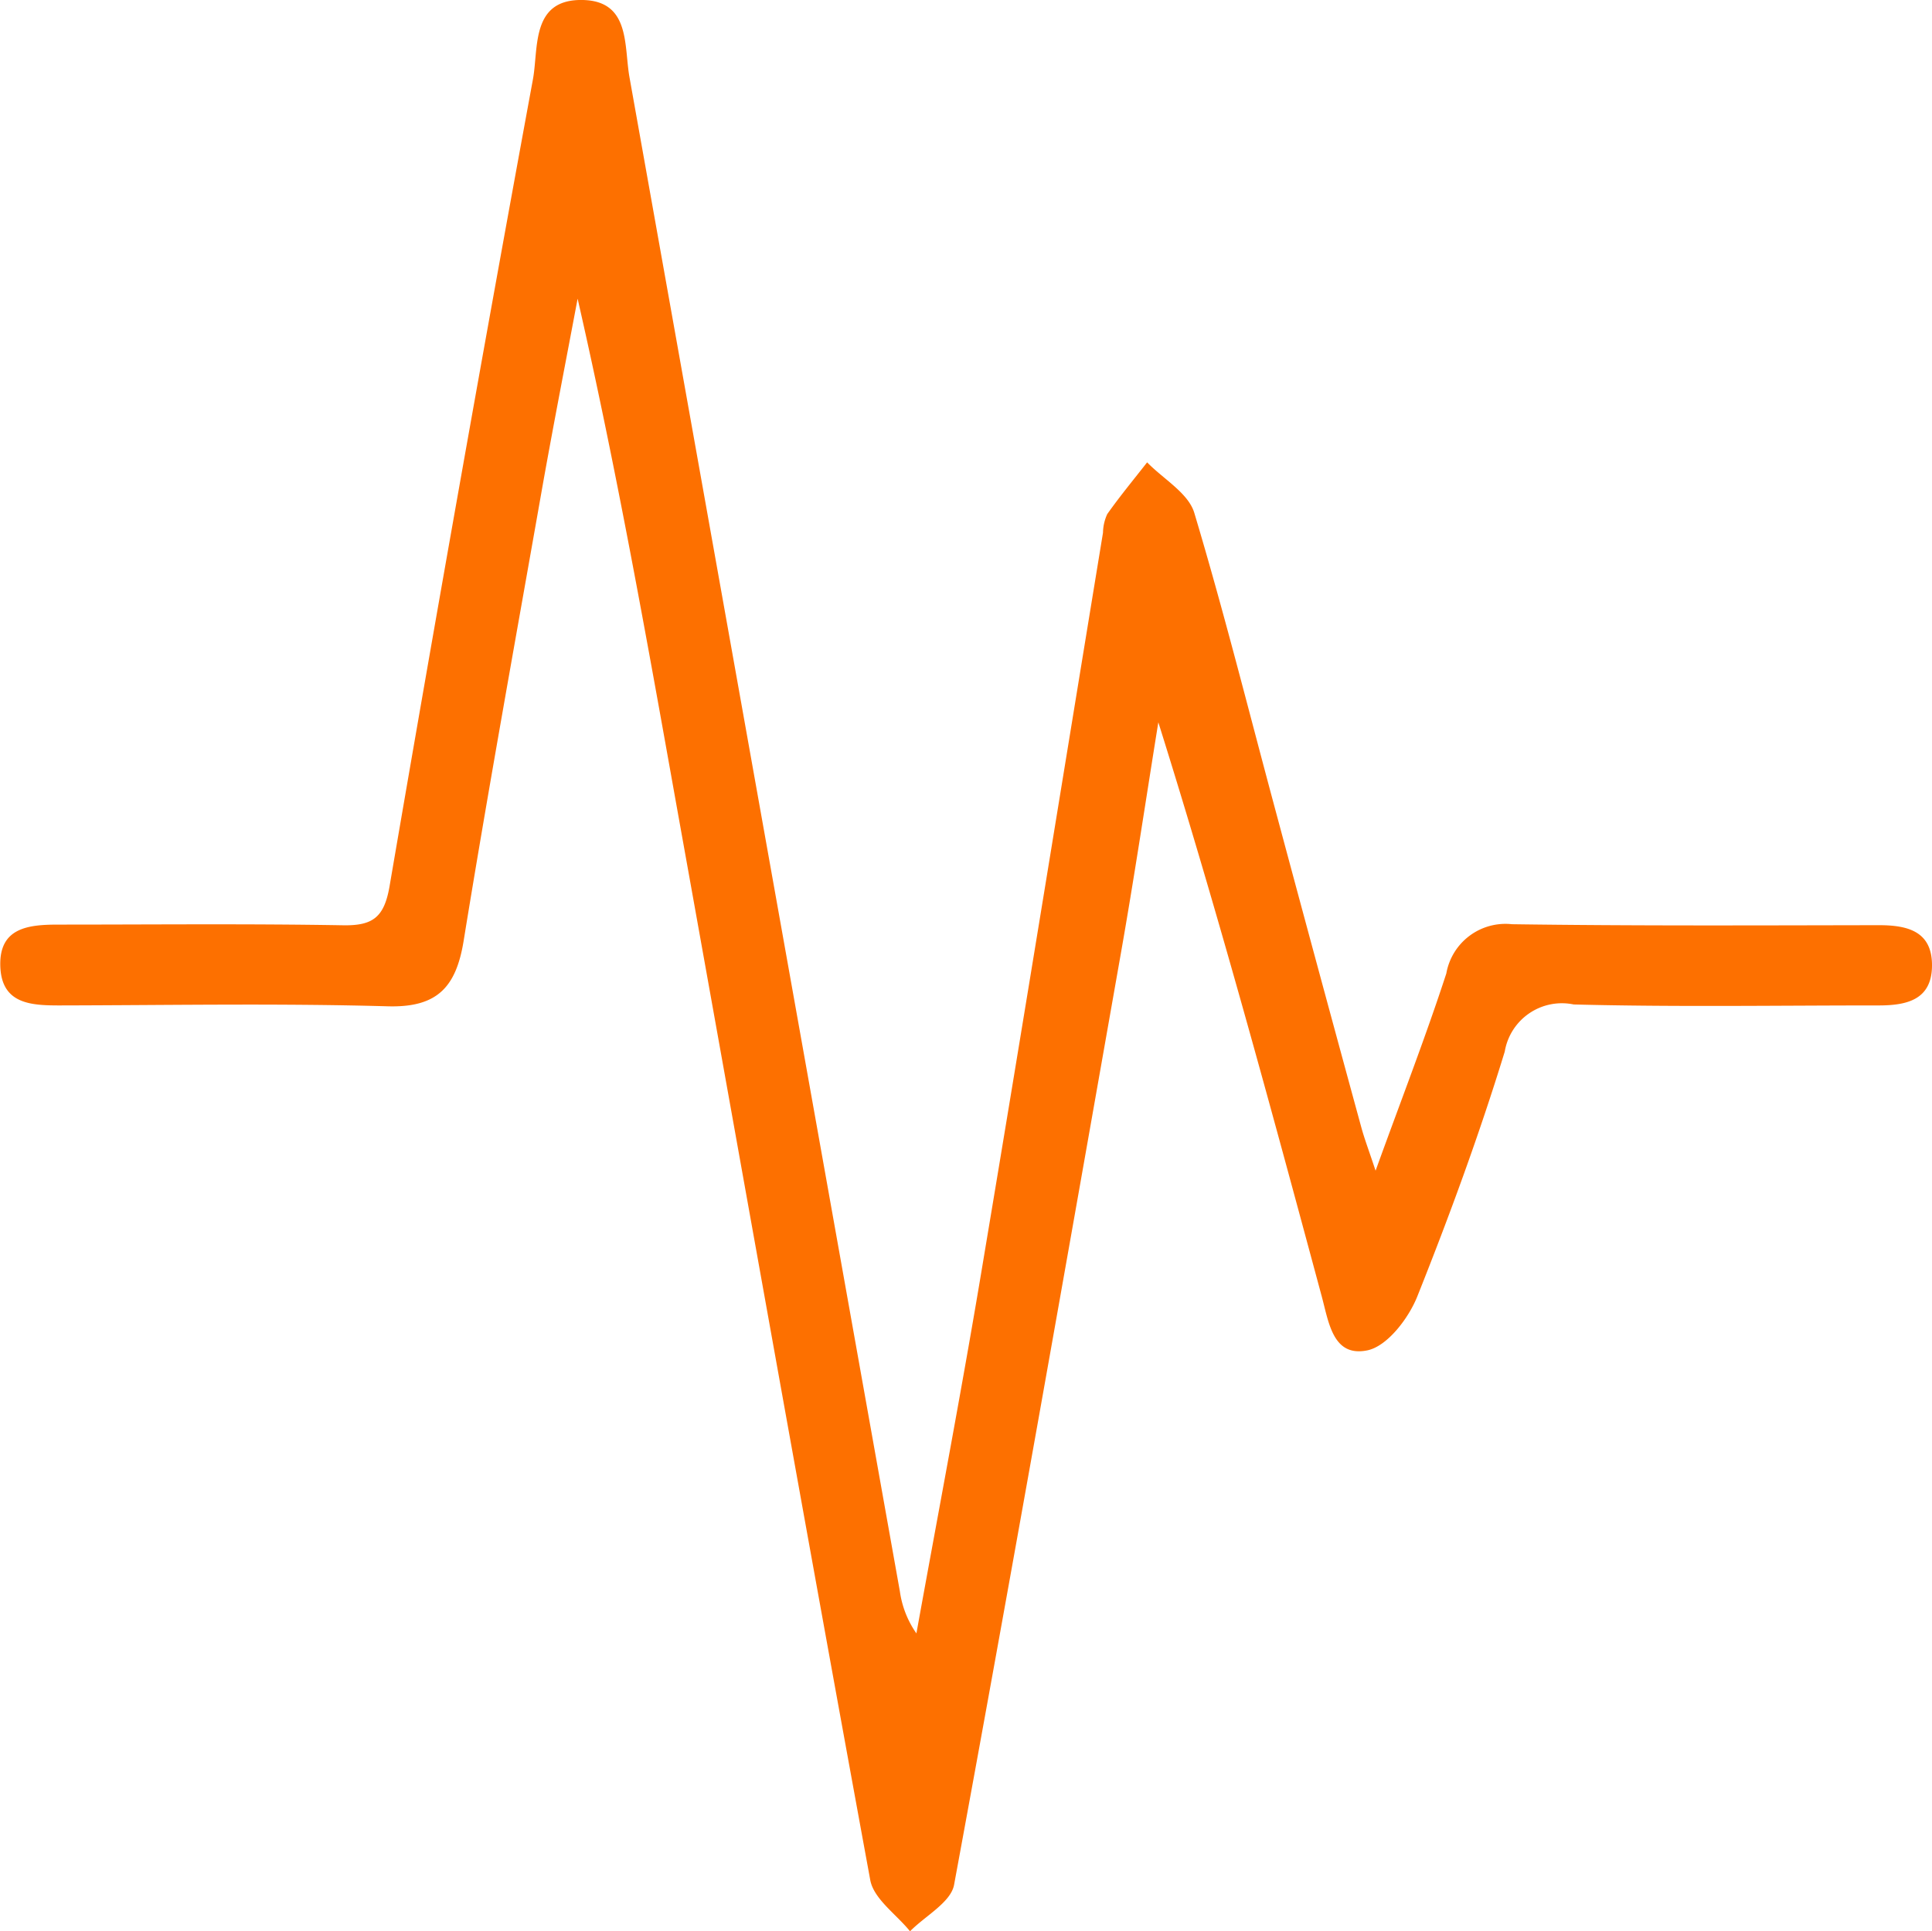 <svg id="Gruppe_25" data-name="Gruppe 25" xmlns="http://www.w3.org/2000/svg" xmlns:xlink="http://www.w3.org/1999/xlink" width="20.005" height="20" viewBox="0 0 20.005 20">
  <defs>
    <clipPath id="clip-path">
      <rect id="Rechteck_42" data-name="Rechteck 42" width="20.005" height="20" fill="#fd7000"/>
    </clipPath>
  </defs>
  <g id="Gruppe_24" data-name="Gruppe 24" clip-path="url(#clip-path)">
    <path id="Pfad_41" data-name="Pfad 41" d="M14.244,12.122c.265-.733.517-1.381.732-2.041a.622.622,0,0,1,.68-.51c1.266.018,2.533.012,3.8.01.3,0,.552.065.549.421s-.267.411-.56.41c-1.05,0-2.1.017-3.15-.01a.6.6,0,0,0-.714.488c-.263.858-.572,1.7-.906,2.537-.091.227-.311.515-.517.557-.362.074-.4-.3-.476-.574-.532-1.974-1.066-3.949-1.688-5.93-.129.8-.249,1.606-.39,2.405-.566,3.213-1.133,6.426-1.725,9.634-.034.182-.3.322-.456.481-.142-.176-.376-.335-.412-.531C8.329,15.753,7.668,12.033,7,8.313c-.31-1.736-.62-3.472-1.019-5.22-.121.644-.247,1.288-.362,1.933C5.342,6.6,5.056,8.172,4.8,9.748c-.079.477-.274.688-.787.673-1.132-.032-2.266-.011-3.4-.009-.3,0-.6-.018-.61-.412s.292-.425.6-.425c.983,0,1.967-.01,2.95.007.307.005.424-.082.48-.4Q4.749,5,5.518.823C5.578.5,5.494-.012,6.035,0c.494.011.425.476.483.8q1.4,7.84,2.8,15.681a1,1,0,0,0,.171.434c.235-1.3.484-2.6.7-3.908.419-2.5.822-4.993,1.232-7.49a.48.48,0,0,1,.044-.193c.13-.184.274-.358.413-.536.168.173.426.318.488.522.3,1,.556,2.021.828,3.033q.446,1.663.9,3.325c.034.126.081.248.149.454" transform="translate(0 0)" fill="#fd7000"/>
  </g>
</svg>
